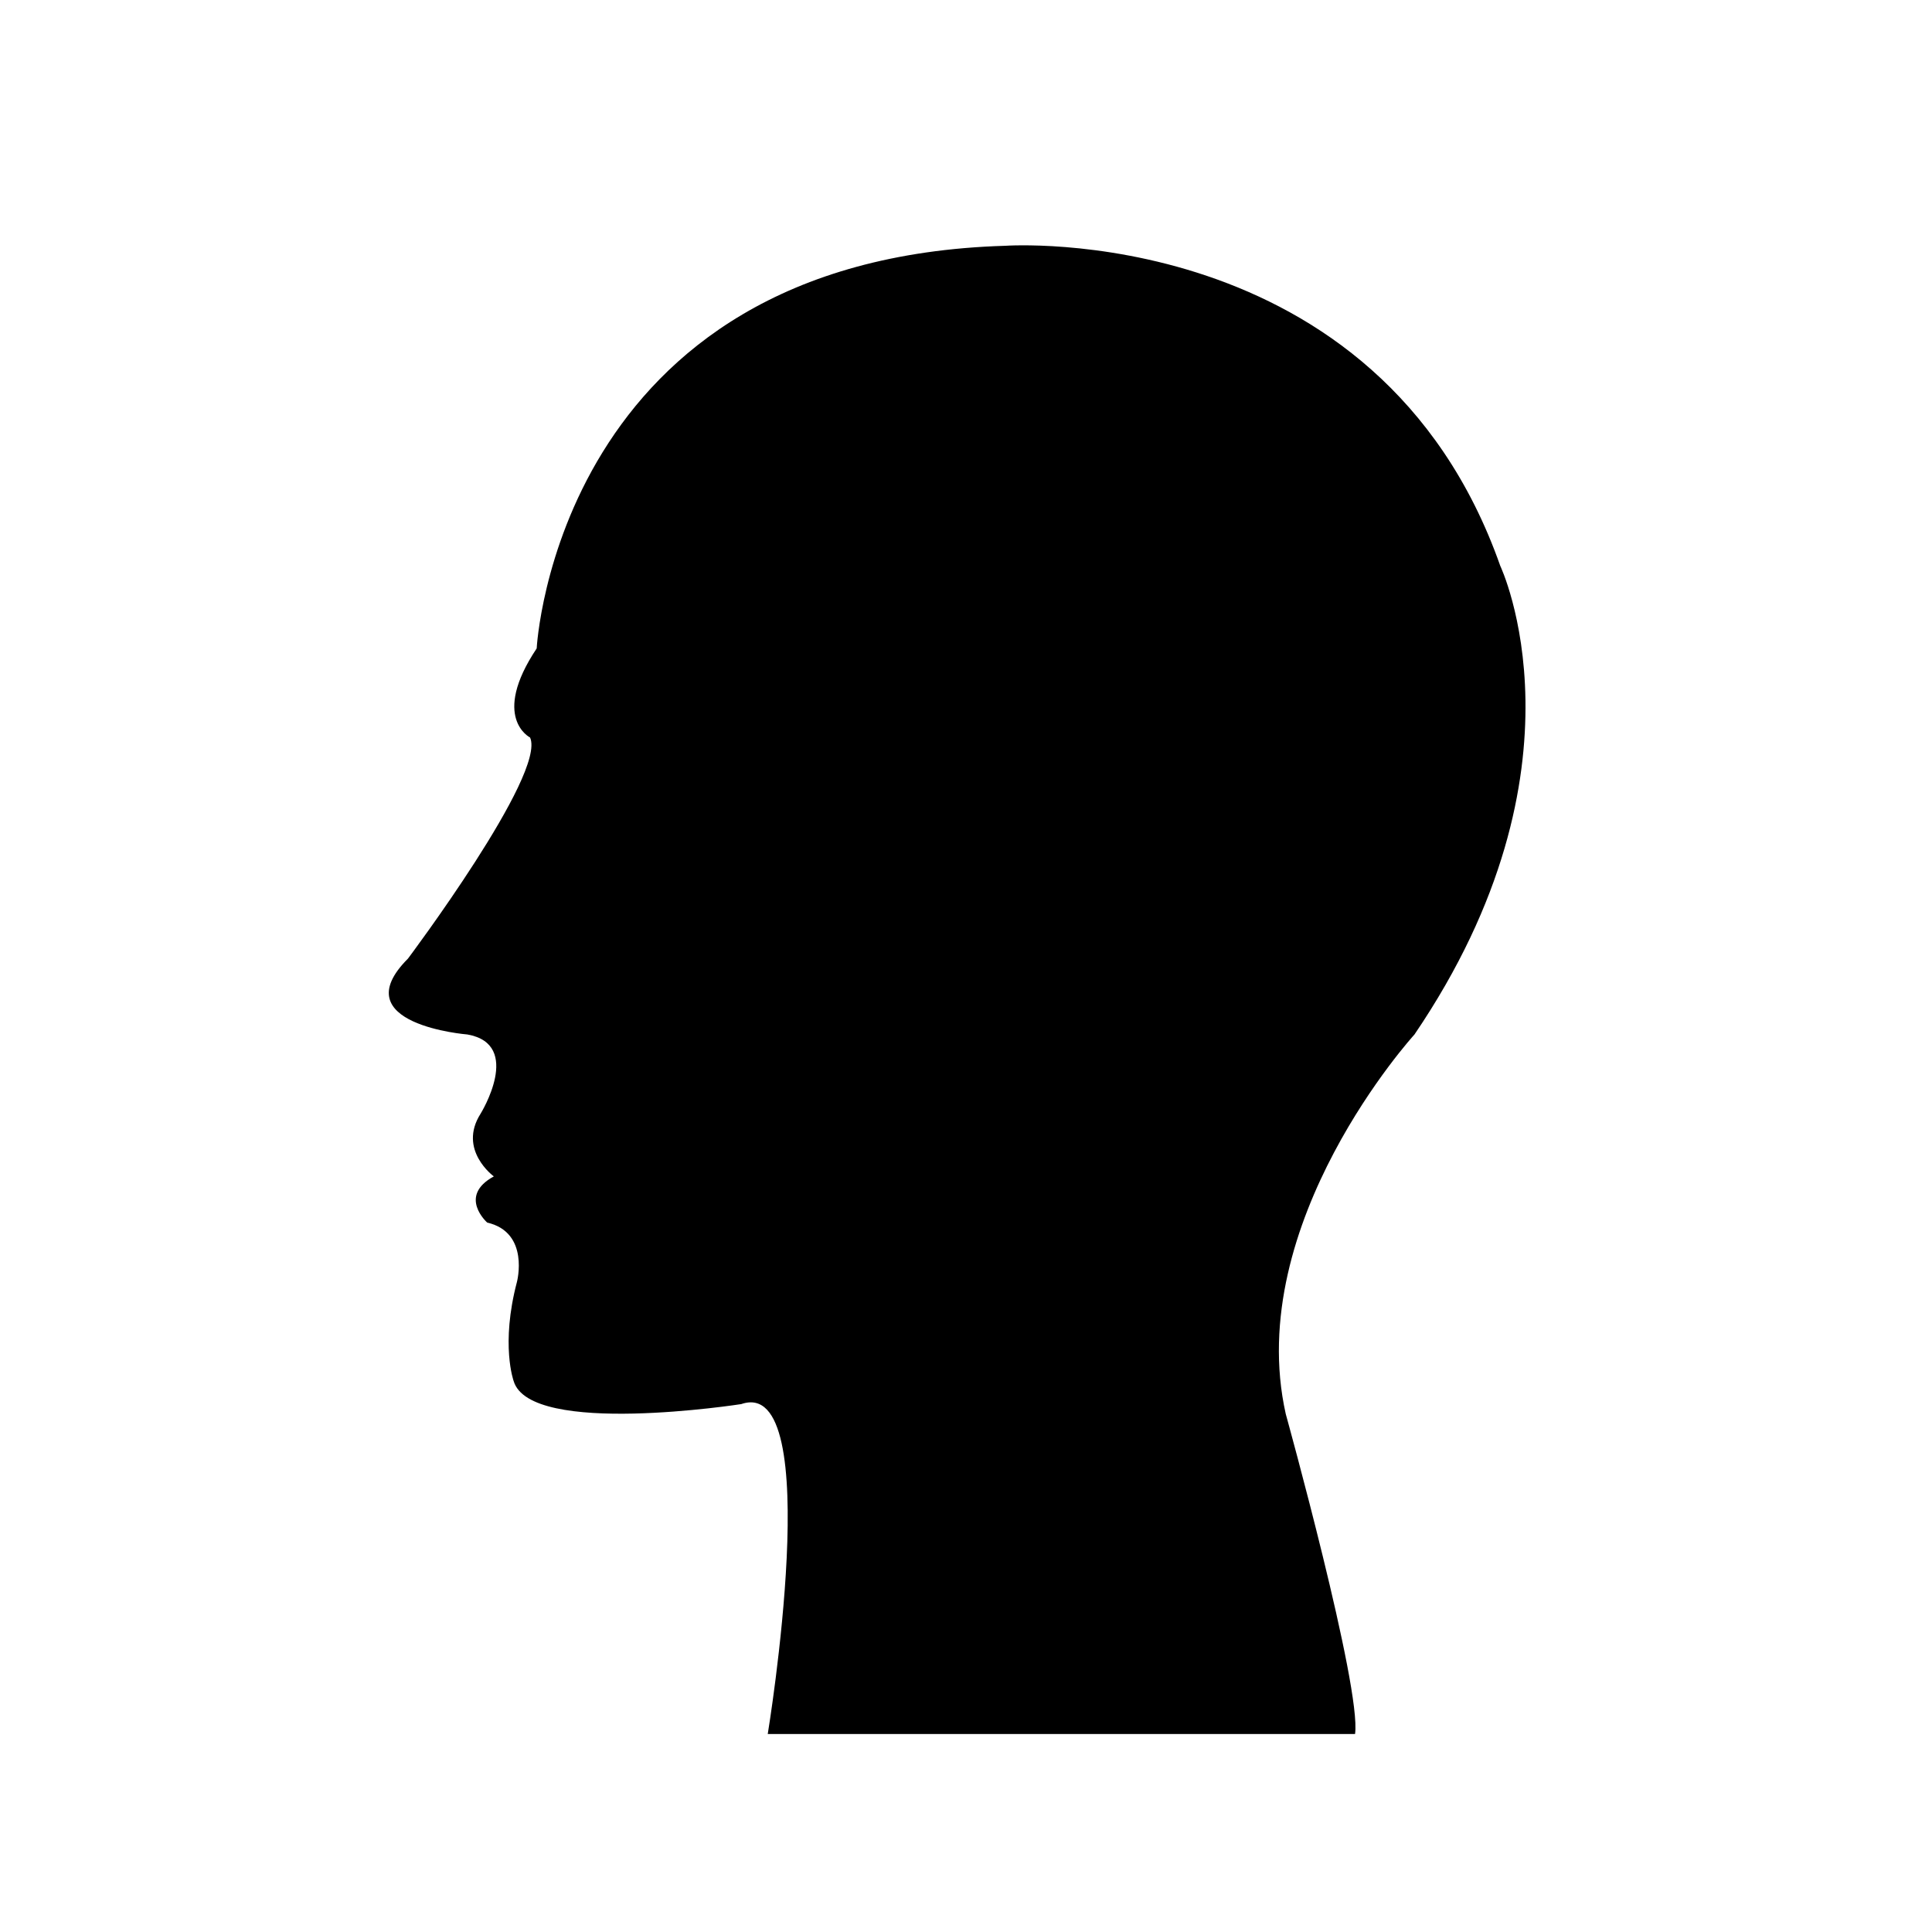 <?xml version="1.0" encoding="UTF-8"?>
<!-- The Best Svg Icon site in the world: iconSvg.co, Visit us! https://iconsvg.co -->
<svg fill="#000000" width="800px" height="800px" version="1.1" viewBox="144 144 512 512" xmlns="http://www.w3.org/2000/svg">
 <path d="m347.46 603.54s15.723-95.316-7.019-87.441c0 0-55.965 8.734-60.324-6.125 0 0-3.5-9.617 0.875-26.238 0 0 3.481-13.121-7.875-15.738 0 0-7.875-6.996 1.754-12.238 0 0-9.629-7.004-3.508-16.621 0 0 11.371-18.367-3.496-20.992 0 0-33.227-2.625-15.75-20.105 0 0 36.746-48.969 32.359-58.594 0 0-10.496-5.25 1.754-23.613 0 0 5.254-103.19 124.18-106.7 0 0 98.832-6.984 131.18 84.832 0 0 25.371 53.348-22.738 124.18 0 0-45.469 49.852-34.113 100.57 0 0 20.121 72.582 18.363 84.816l-155.64-0.008z"/>
</svg>
